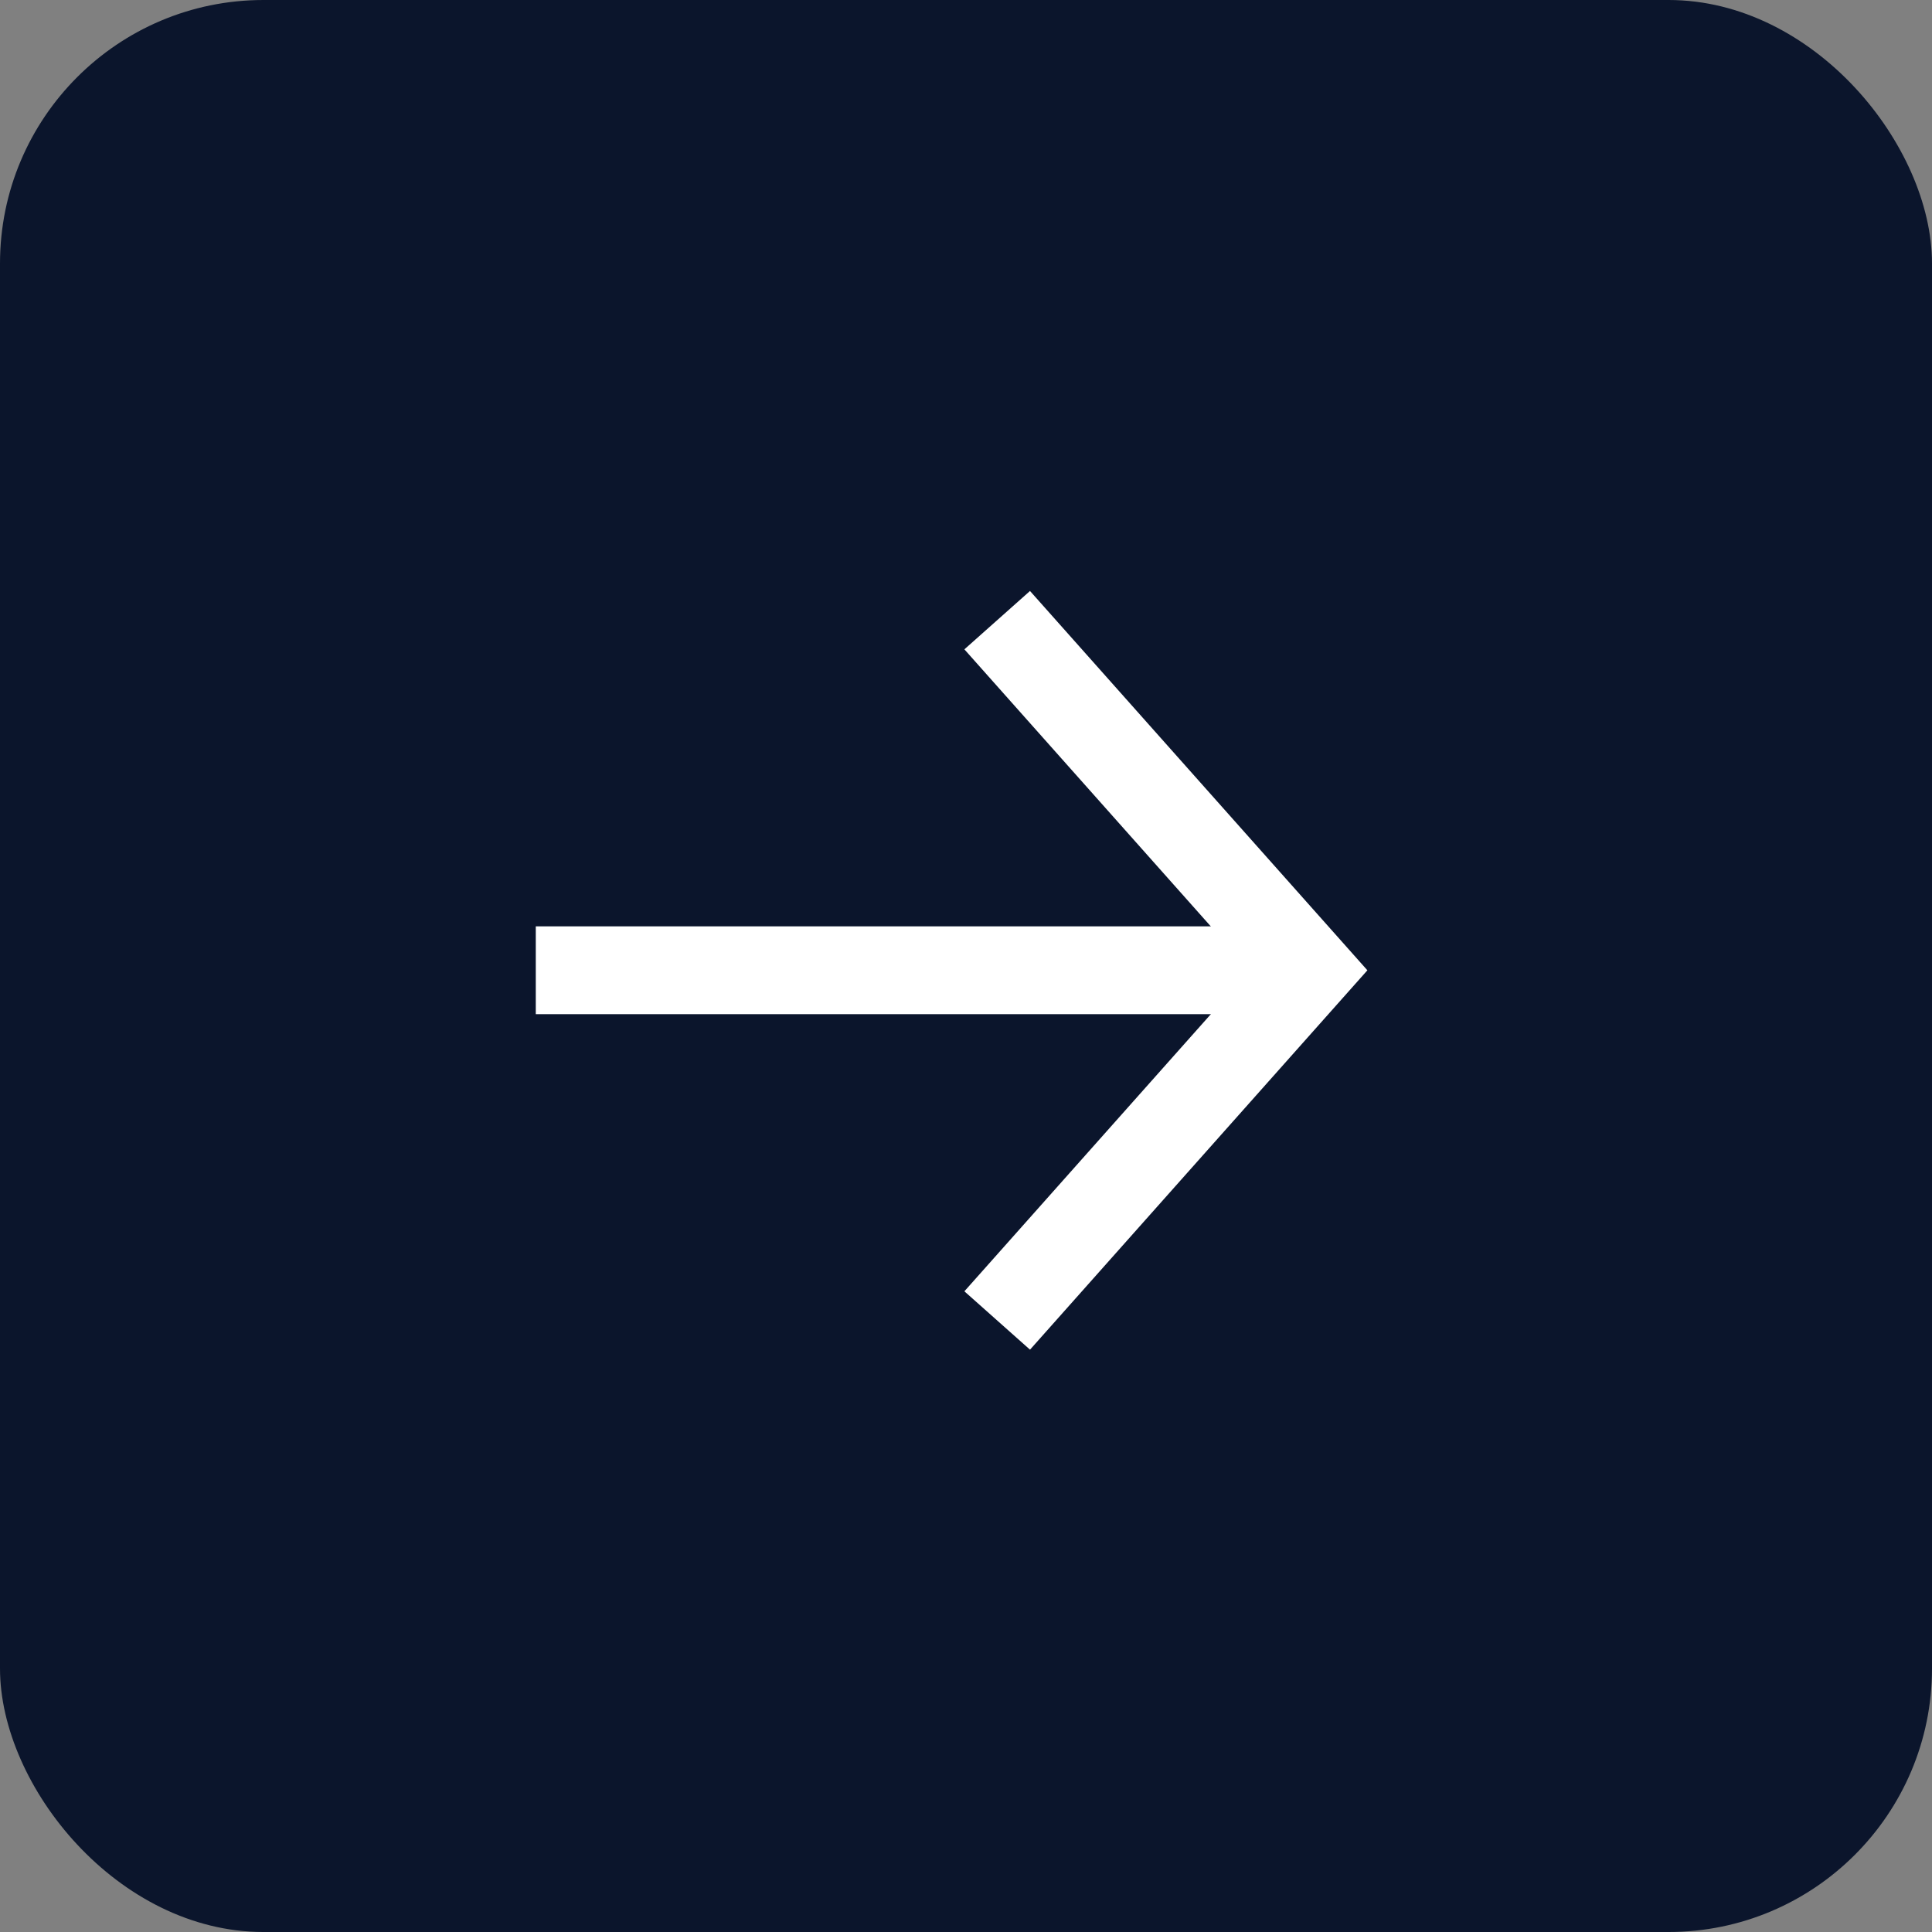 <svg width="44" height="44" viewBox="0 0 44 44" fill="none" xmlns="http://www.w3.org/2000/svg">
<rect x="0" y="0" width="44" height="44" fill="#808080" stroke="none"/>
<rect width="44" height="44" rx="6" fill="#0B152C"/>
<path d="M28.669 22.097H13.202" stroke="white" stroke-width="2" stroke-linecap="square"/>
<path d="M23.375 14.871L29.803 22.098L23.375 29.326" stroke="white" stroke-width="2" stroke-linecap="square"/>
</svg>

